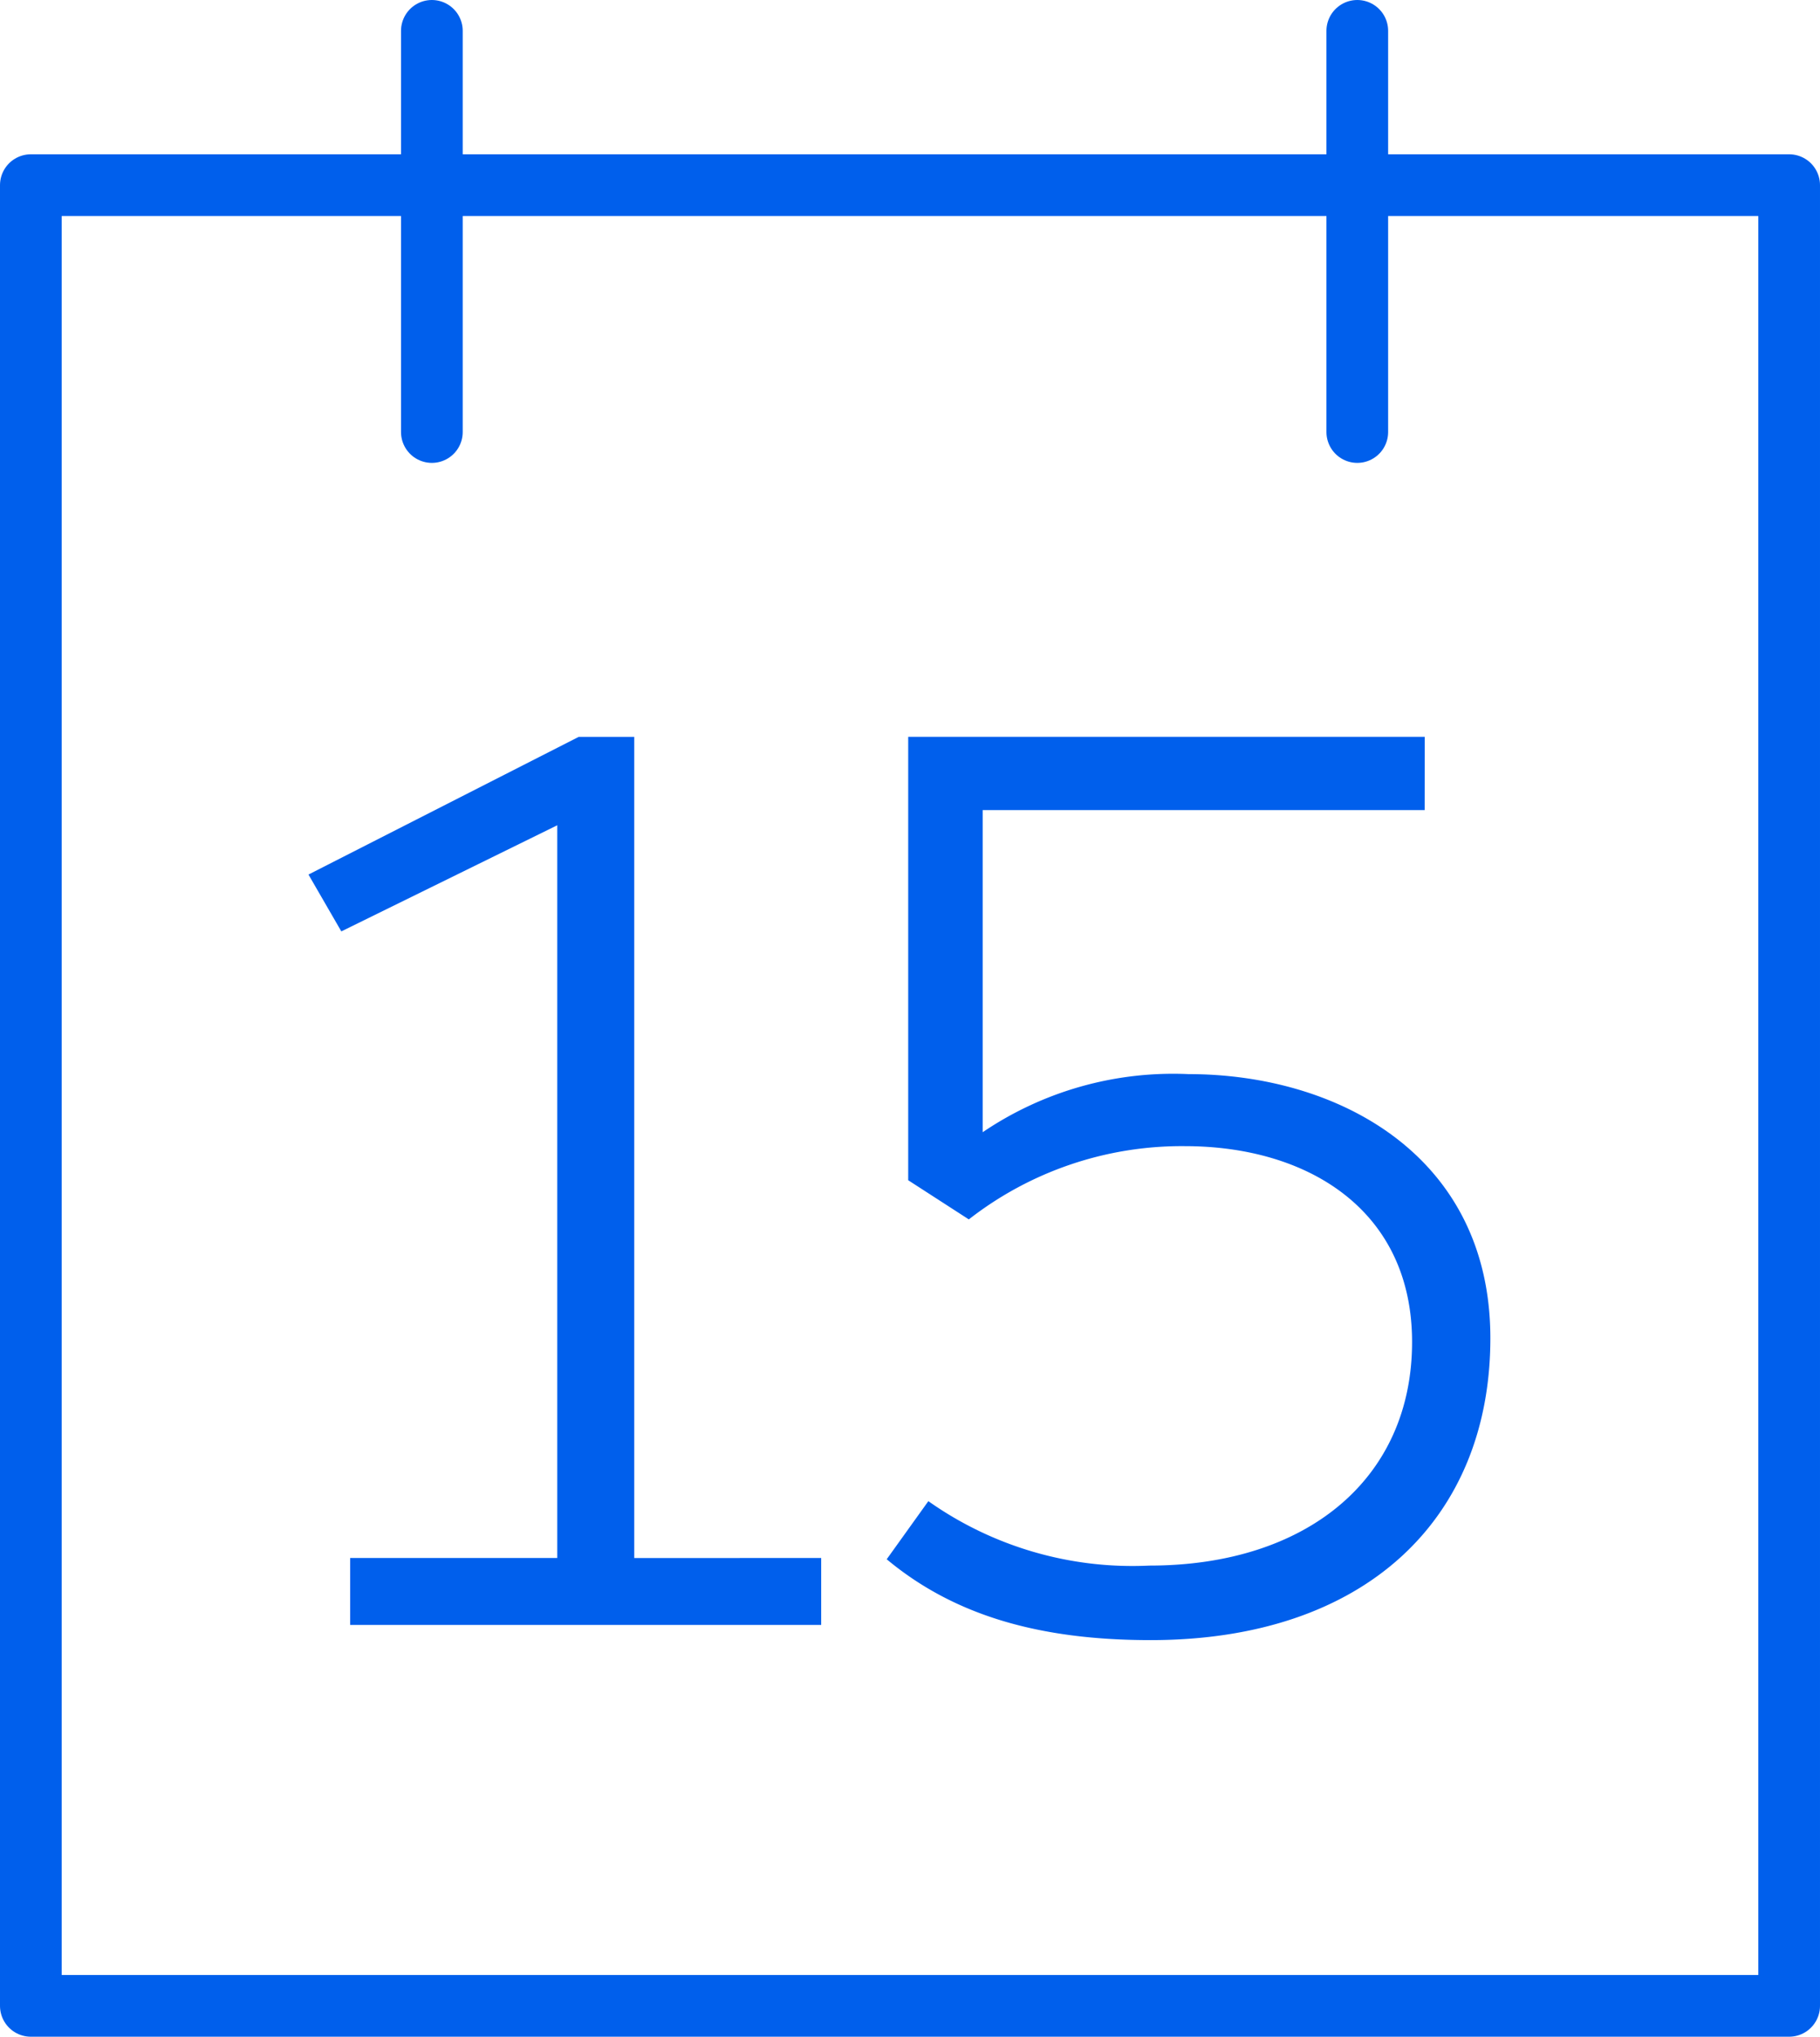 <svg xmlns="http://www.w3.org/2000/svg" width="59" height="66" viewBox="0 0 59 66">
  <g id="Booking_Hotel_Reservations-Icon" data-name="Booking Hotel Reservations-Icon" transform="translate(-191 -4321)">
    <g id="Group_5917" data-name="Group 5917" transform="translate(-734 4001.621)">
      <rect id="Rectangle_3247" data-name="Rectangle 3247" width="57" height="59" transform="translate(926 325.379)" stroke-width="2" stroke="#005fec" stroke-linecap="round" stroke-linejoin="round" fill="none"/>
      <g id="Group_5900" data-name="Group 5900" transform="translate(939.32 320)">
        <line id="Line_122" data-name="Line 122" y2="13" transform="translate(-0.32 0.379)" fill="none" stroke="#005fec" stroke-linecap="round" stroke-linejoin="round" stroke-width="2"/>
        <line id="Line_123" data-name="Line 123" y2="13" transform="translate(29.68 0.379)" fill="none" stroke="#005fec" stroke-linecap="round" stroke-linejoin="round" stroke-width="2"/>
      </g>
    </g>
    <g id="Group_5919" data-name="Group 5919" transform="translate(-950.359 4009.043)">
      <path id="Path_17175" data-name="Path 17175" d="M1164.98,358.444v2.169h-15.27v-2.169h6.714V334.7l-7,3.439-1.065-1.842,8.761-4.462h1.8v26.61Z" transform="translate(3 4)" fill="#005fec"/>
      <path id="Path_17176" data-name="Path 17176" d="M1211.023,334.208h-14.328v10.439a11,11,0,0,1,6.673-1.883c4.872,0,9.785,2.661,9.785,8.557,0,5.854-4.053,9.784-11.013,9.784-3.561,0-6.346-.778-8.556-2.62l1.35-1.883a11.46,11.46,0,0,0,7.165,2.088c5.118,0,8.516-2.825,8.516-7.246,0-4.258-3.358-6.346-7.369-6.346a11.223,11.223,0,0,0-7,2.374l-1.965-1.269V331.834h16.744Z" transform="translate(-23.48 4)" fill="#005fec"/>
    </g>
  </g>
</svg>
